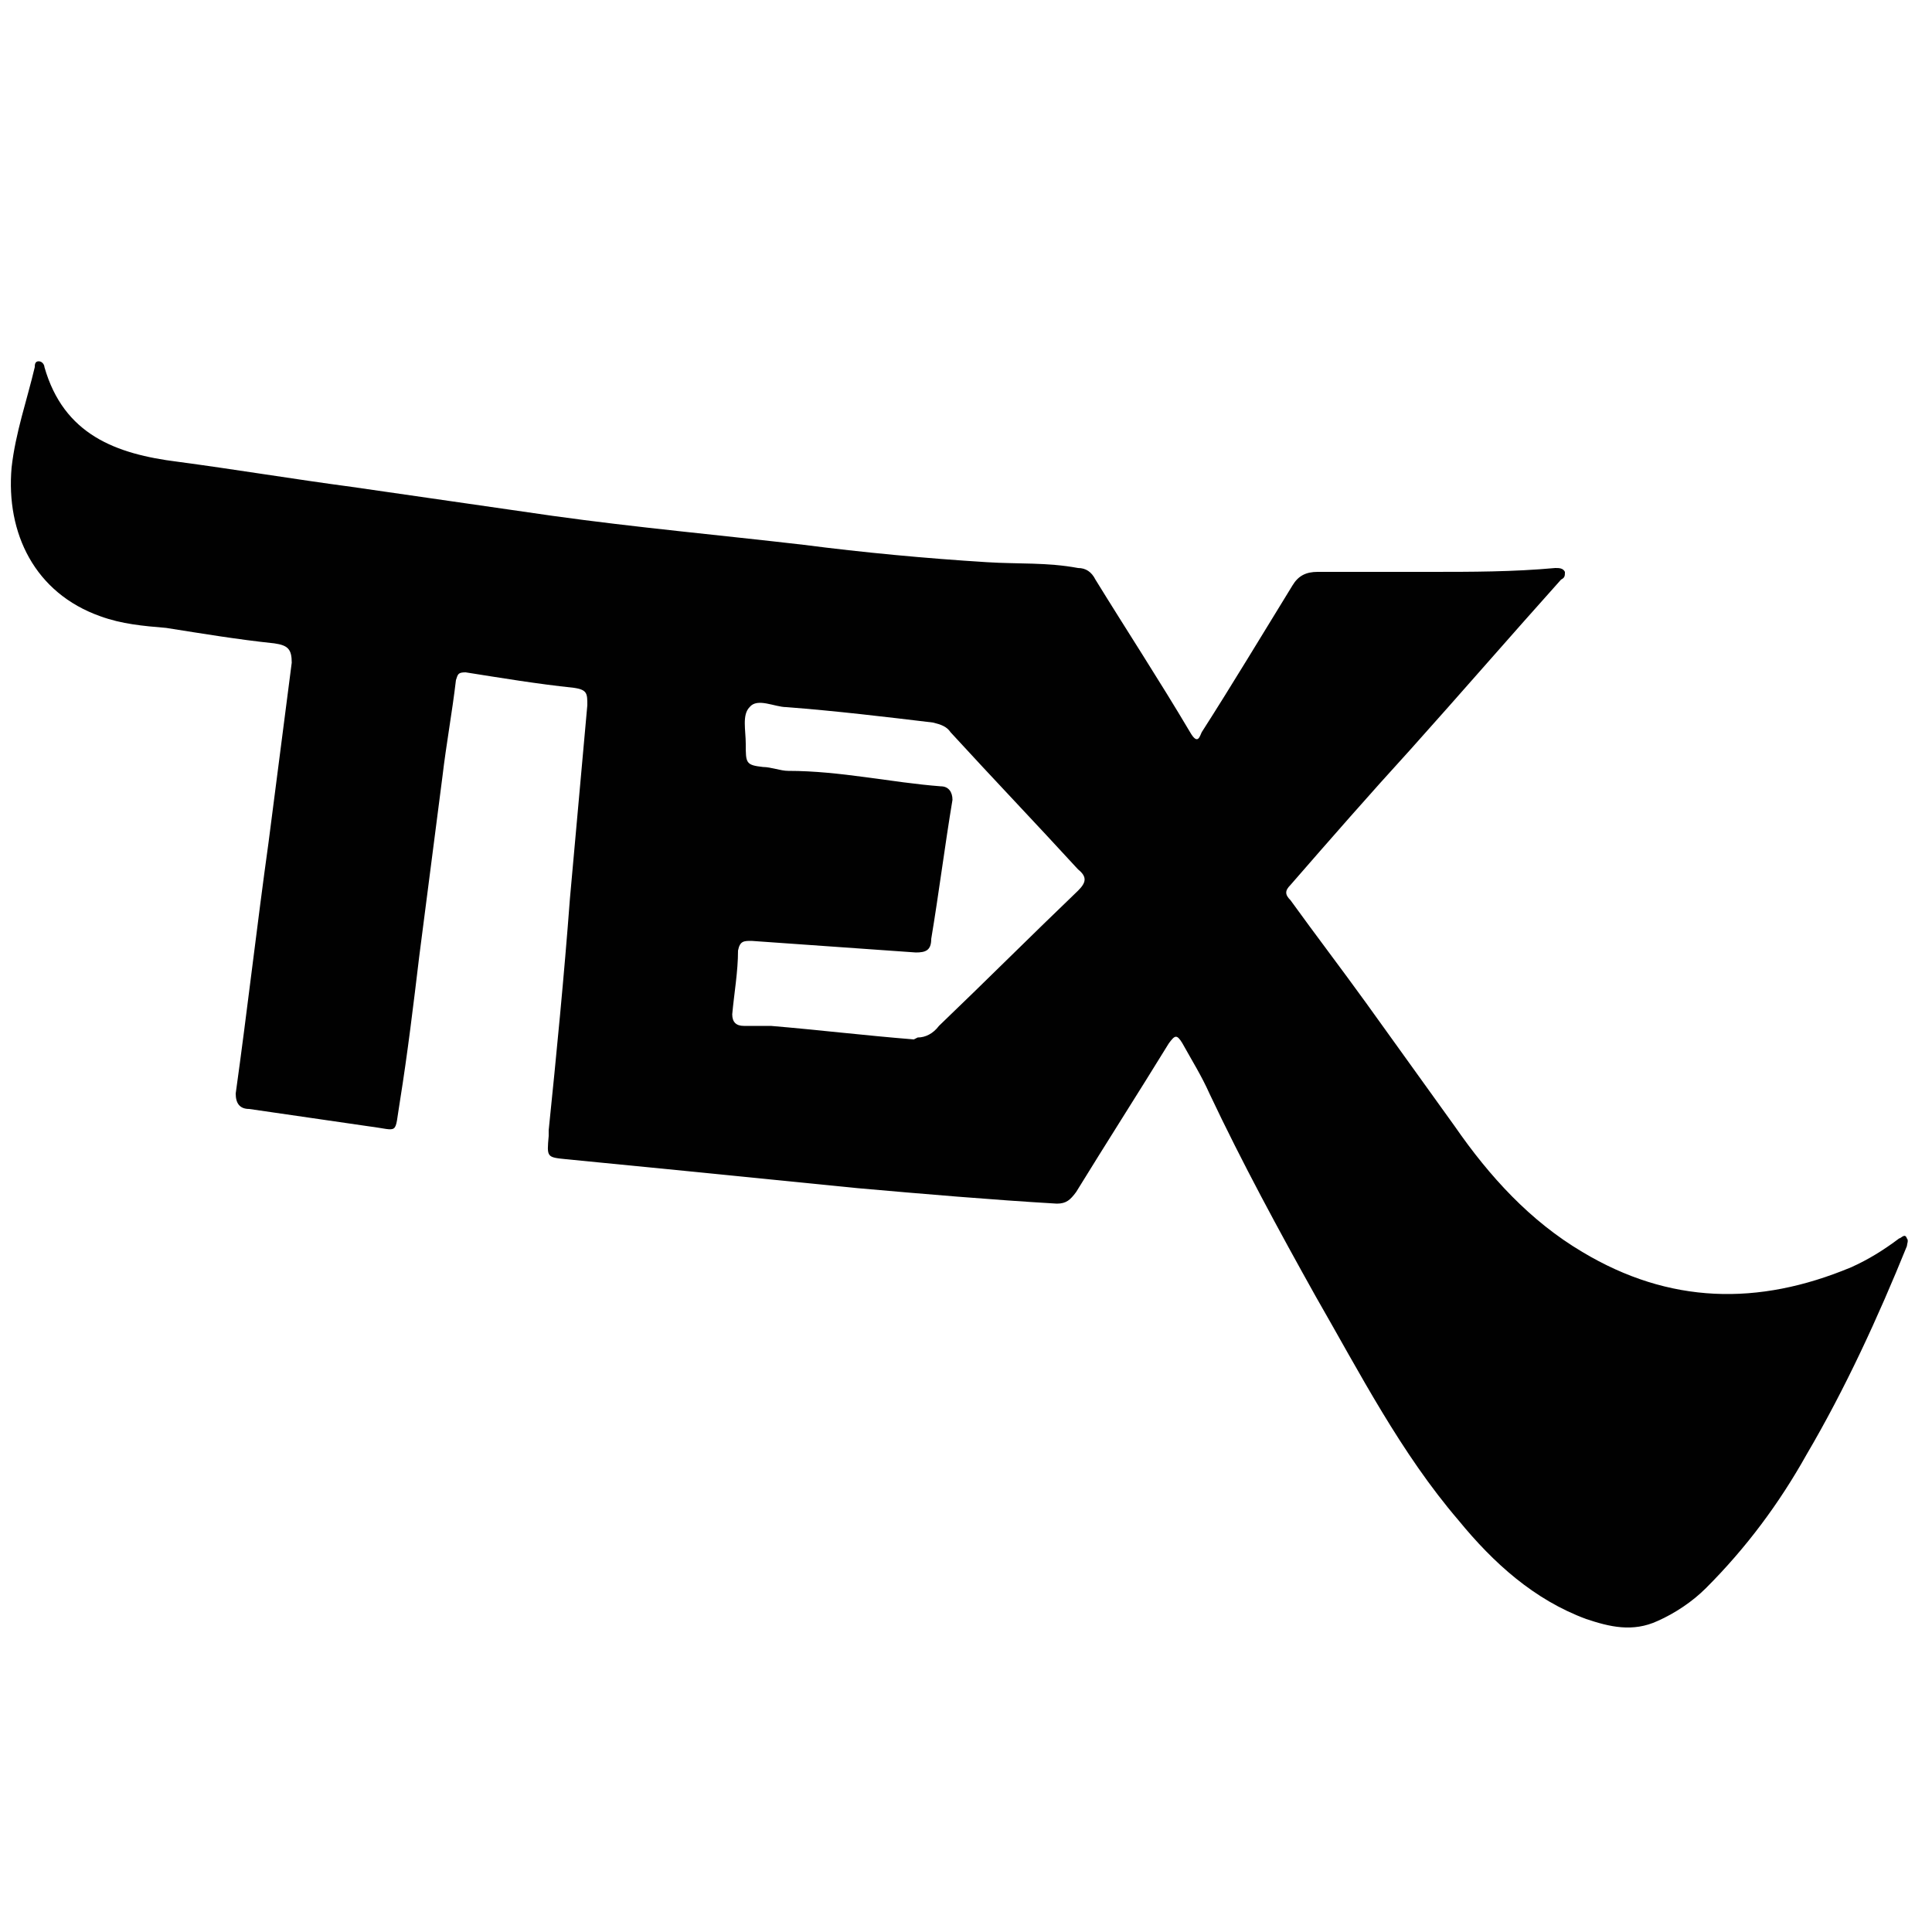<svg xmlns="http://www.w3.org/2000/svg" version="1.1" xmlns:xlink="http://www.w3.org/1999/xlink" xmlns:svgjs="http://svgjs.dev/svgjs" width="100" height="100"><svg xmlns="http://www.w3.org/2000/svg" viewBox="0 0 100 100">
	<style>
		@media (prefers-color-scheme: dark) {
		.a { fill: #f0f0f0 }
		}
	</style>
	<path class="a" d="M28.4 58.5c.4-3.9.8-8 1.1-12 .3-3.3.6-6.7.9-10 0-.6 0-.8-.7-.9-1.9-.2-3.7-.5-5.6-.8-.4 0-.4.1-.5.4-.2 1.7-.5 3.3-.7 5l-1.2 9.3c-.3 2.5-.6 5-1 7.5-.3 1.8 0 1.5-1.6 1.3-2.1-.3-4.1-.6-6.2-.9-.5 0-.7-.3-.7-.8.6-4.3 1.1-8.7 1.7-13l1.2-9.3c0-.7-.2-.9-.9-1-1.9-.2-3.7-.5-5.6-.8-1.2-.1-2.3-.2-3.4-.6C1.8 30.7.3 27.6.6 24.2c.2-1.8.8-3.5 1.2-5.2 0-.1 0-.3.2-.3s.3.2.3.3c1 3.5 3.7 4.5 6.9 4.9 3 .4 6 .9 9 1.3 3.5.5 6.9 1 10.4 1.5 4.3.6 8.7 1 13 1.5 3.1.4 6.3.7 9.5.9 1.6.1 3.1 0 4.7.3.4 0 .7.2.9.6 1.6 2.6 3.3 5.2 4.9 7.9.4.7.5.2.6 0 1.6-2.5 3.1-5 4.7-7.6.3-.5.7-.7 1.3-.7H74c2.2 0 4.3 0 6.5-.2.2 0 .4 0 .5.2 0 .2 0 .3-.2.4-2.6 2.9-5.2 5.9-7.8 8.8-2.1 2.3-4.2 4.7-6.2 7-.3.3-.3.5 0 .8 1.3 1.8 2.6 3.5 3.9 5.3 1.5 2.1 3.1 4.3 4.6 6.4 1.8 2.6 3.9 4.9 6.6 6.5 4.5 2.7 9.1 2.8 13.9.8.9-.4 1.7-.9 2.5-1.5.1 0 .3-.3.4 0 .1.1 0 .3 0 .4-1.5 3.7-3.2 7.4-5.2 10.8-1.4 2.5-3.1 4.8-5.2 6.9-.7.7-1.6 1.3-2.5 1.7-1.3.6-2.5.3-3.7-.1-2.7-1-4.8-2.9-6.6-5.1-3-3.5-5.1-7.6-7.4-11.6-1.9-3.4-3.8-6.9-5.5-10.5-.4-.9-.9-1.7-1.4-2.6-.3-.5-.4-.4-.7 0-1.6 2.6-3.2 5.1-4.8 7.7-.3.4-.5.6-1 .6-3.4-.2-6.9-.5-10.3-.8l-9-.9c-2-.2-4.1-.4-6.1-.6-1-.1-1-.1-.9-1.2Zm19.1-4.8c.4 0 .8-.2 1.1-.6 2.4-2.3 4.8-4.7 7.2-7 .4-.4.5-.7 0-1.1-2.2-2.4-4.4-4.7-6.6-7.1-.2-.3-.5-.4-.9-.5-2.5-.3-5-.6-7.6-.8-.6 0-1.5-.5-1.9 0-.4.4-.2 1.2-.2 1.9 0 1 0 1.1.9 1.2.4 0 .9.2 1.3.2 2.7 0 5.3.6 7.9.8.4 0 .6.3.6.7-.4 2.4-.7 4.8-1.1 7.2 0 .6-.3.7-.8.7-2.8-.2-5.7-.4-8.5-.6-.4 0-.6 0-.7.5 0 1.1-.2 2.2-.3 3.3 0 .4.2.6.6.6h1.4c2.4.2 4.9.5 7.4.7Z" style="fill:#010101"></path>
</svg><style>@media (prefers-color-scheme: light) { :root { filter: none; } }
@media (prefers-color-scheme: dark) { :root { filter: invert(100%); } }
</style></svg>